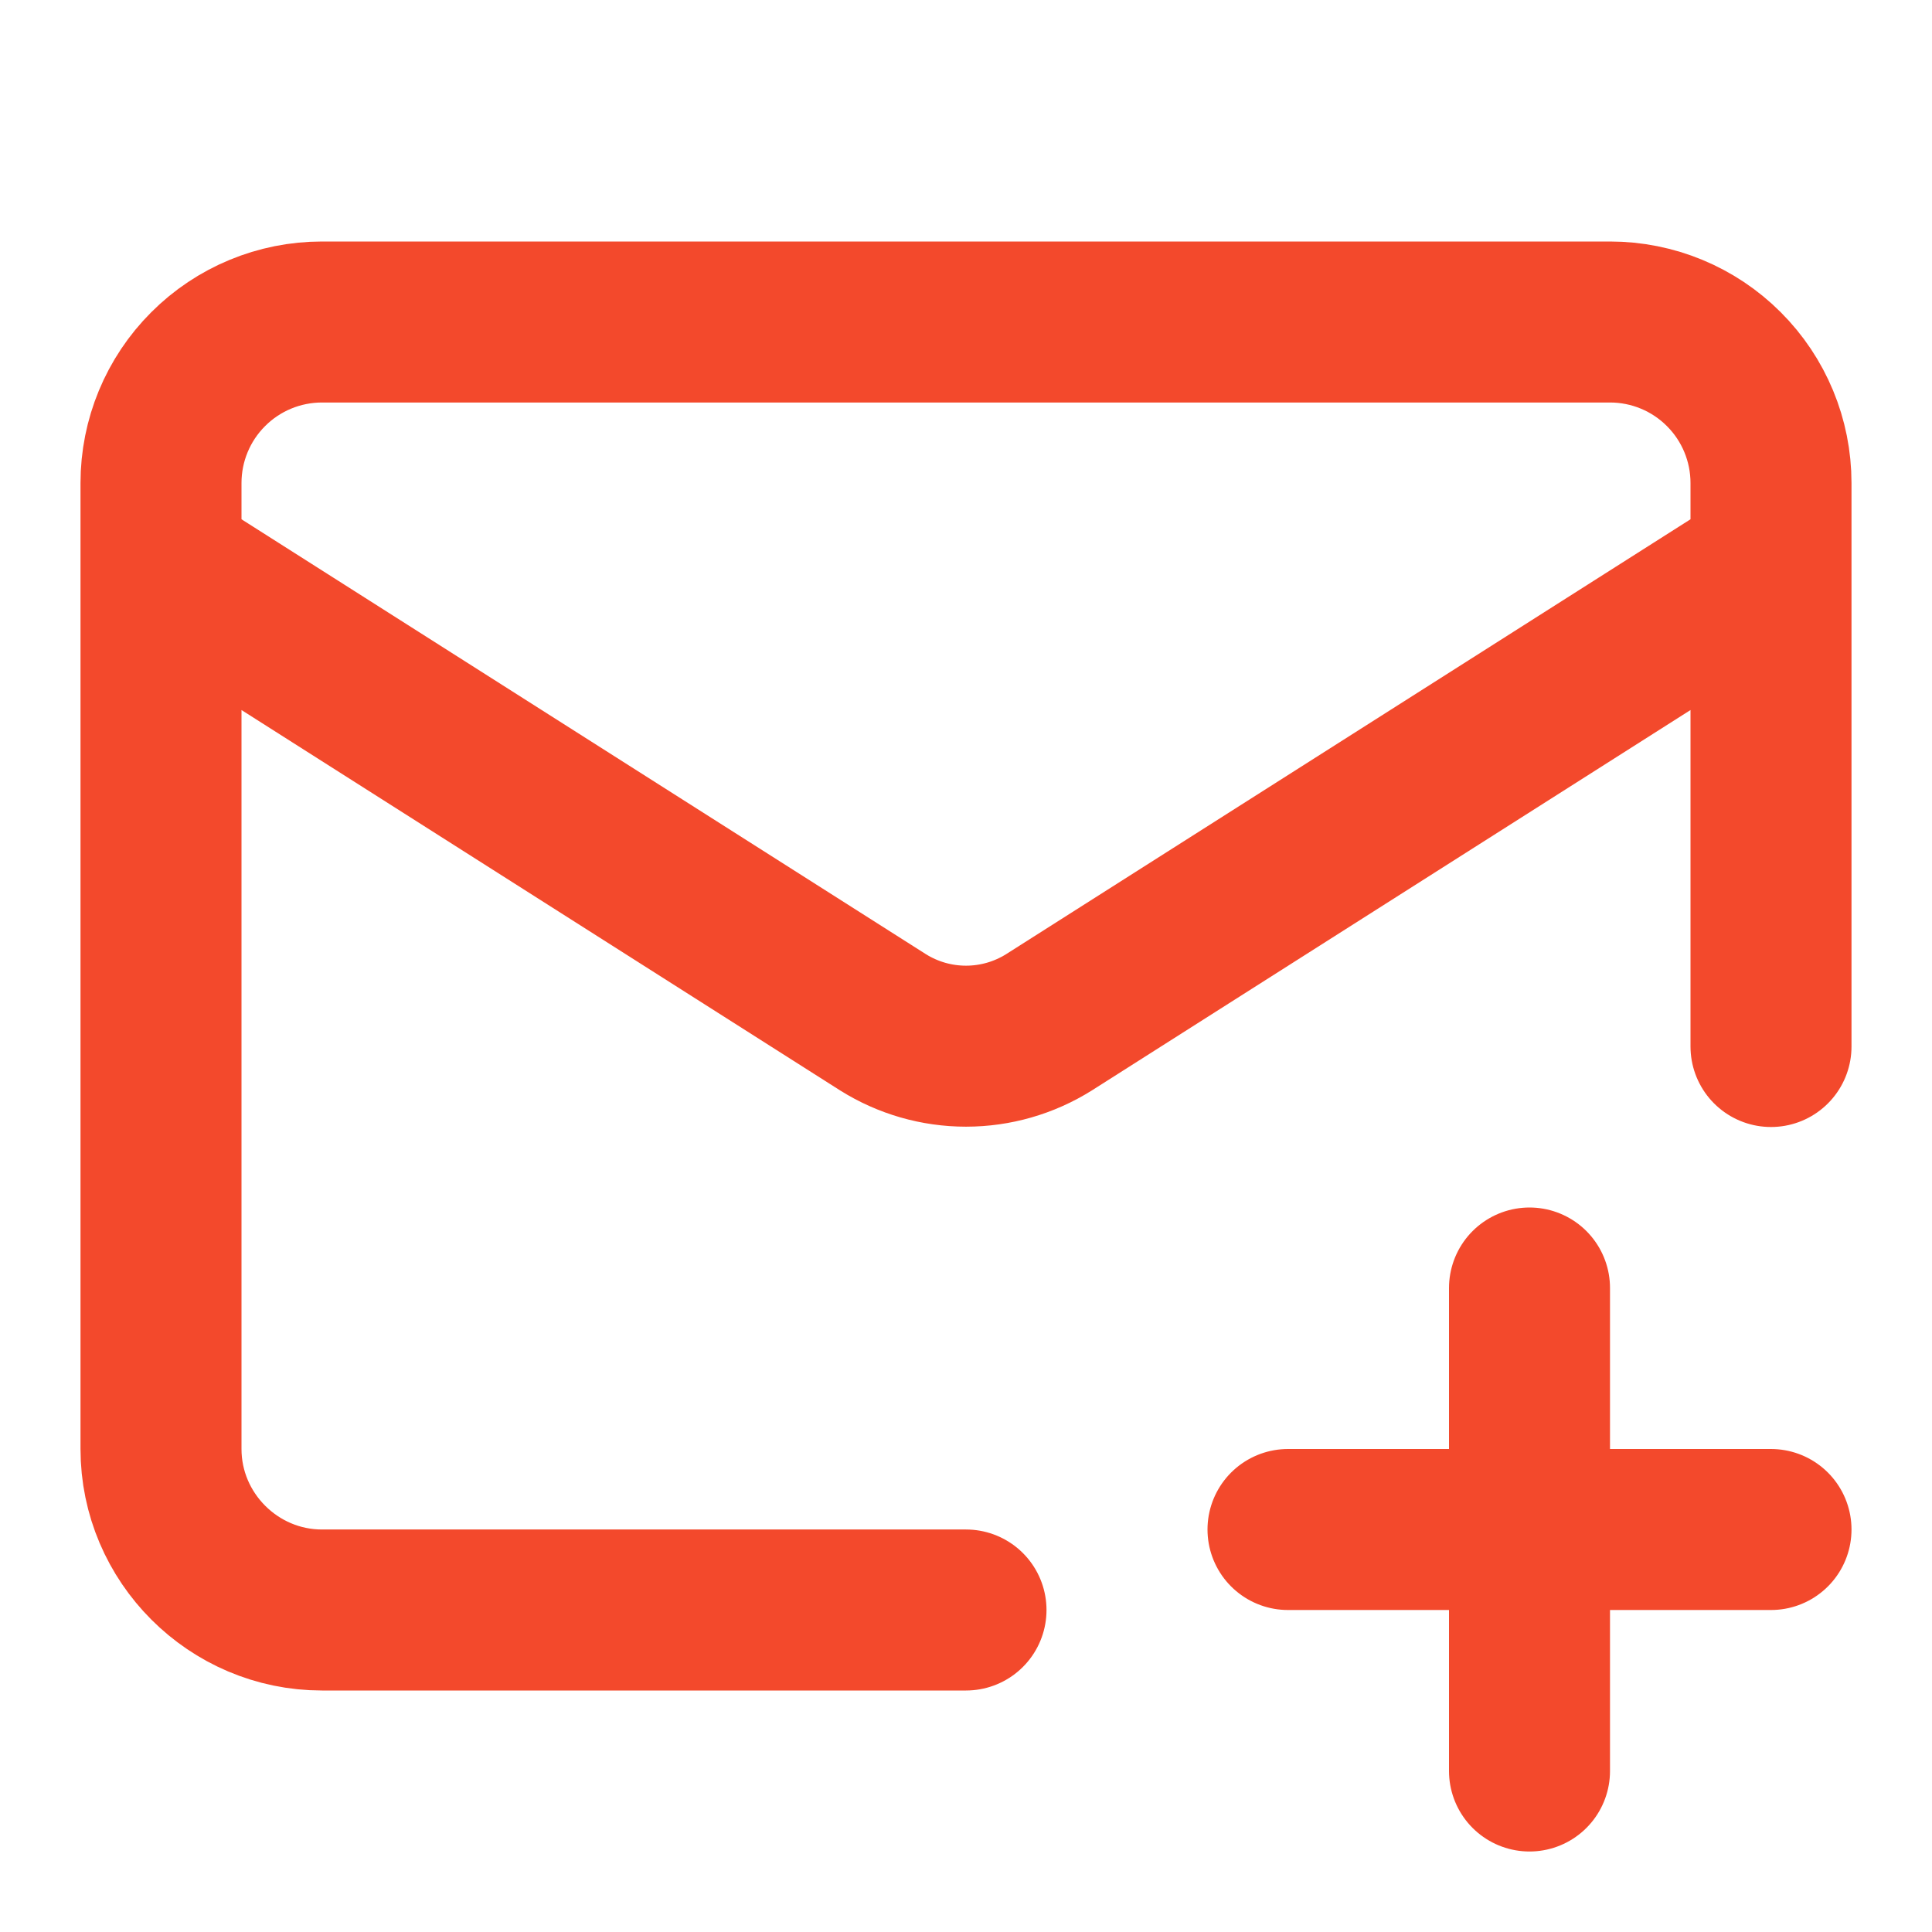 <svg width="36" height="36" viewBox="0 0 36 36" fill="none" xmlns="http://www.w3.org/2000/svg">
<path d="M33 19.5V9C33 8.204 32.684 7.441 32.121 6.879C31.559 6.316 30.796 6 30 6H6C5.204 6 4.441 6.316 3.879 6.879C3.316 7.441 3 8.204 3 9V27C3 28.65 4.35 30 6 30H18M33 10.5L19.545 19.05C19.082 19.34 18.547 19.494 18 19.494C17.453 19.494 16.918 19.34 16.455 19.05L3 10.5M28.5 24V33M24 28.5H33" stroke="#F3492C" stroke-width="3" stroke-linecap="round" stroke-linejoin="round"/>
</svg>
